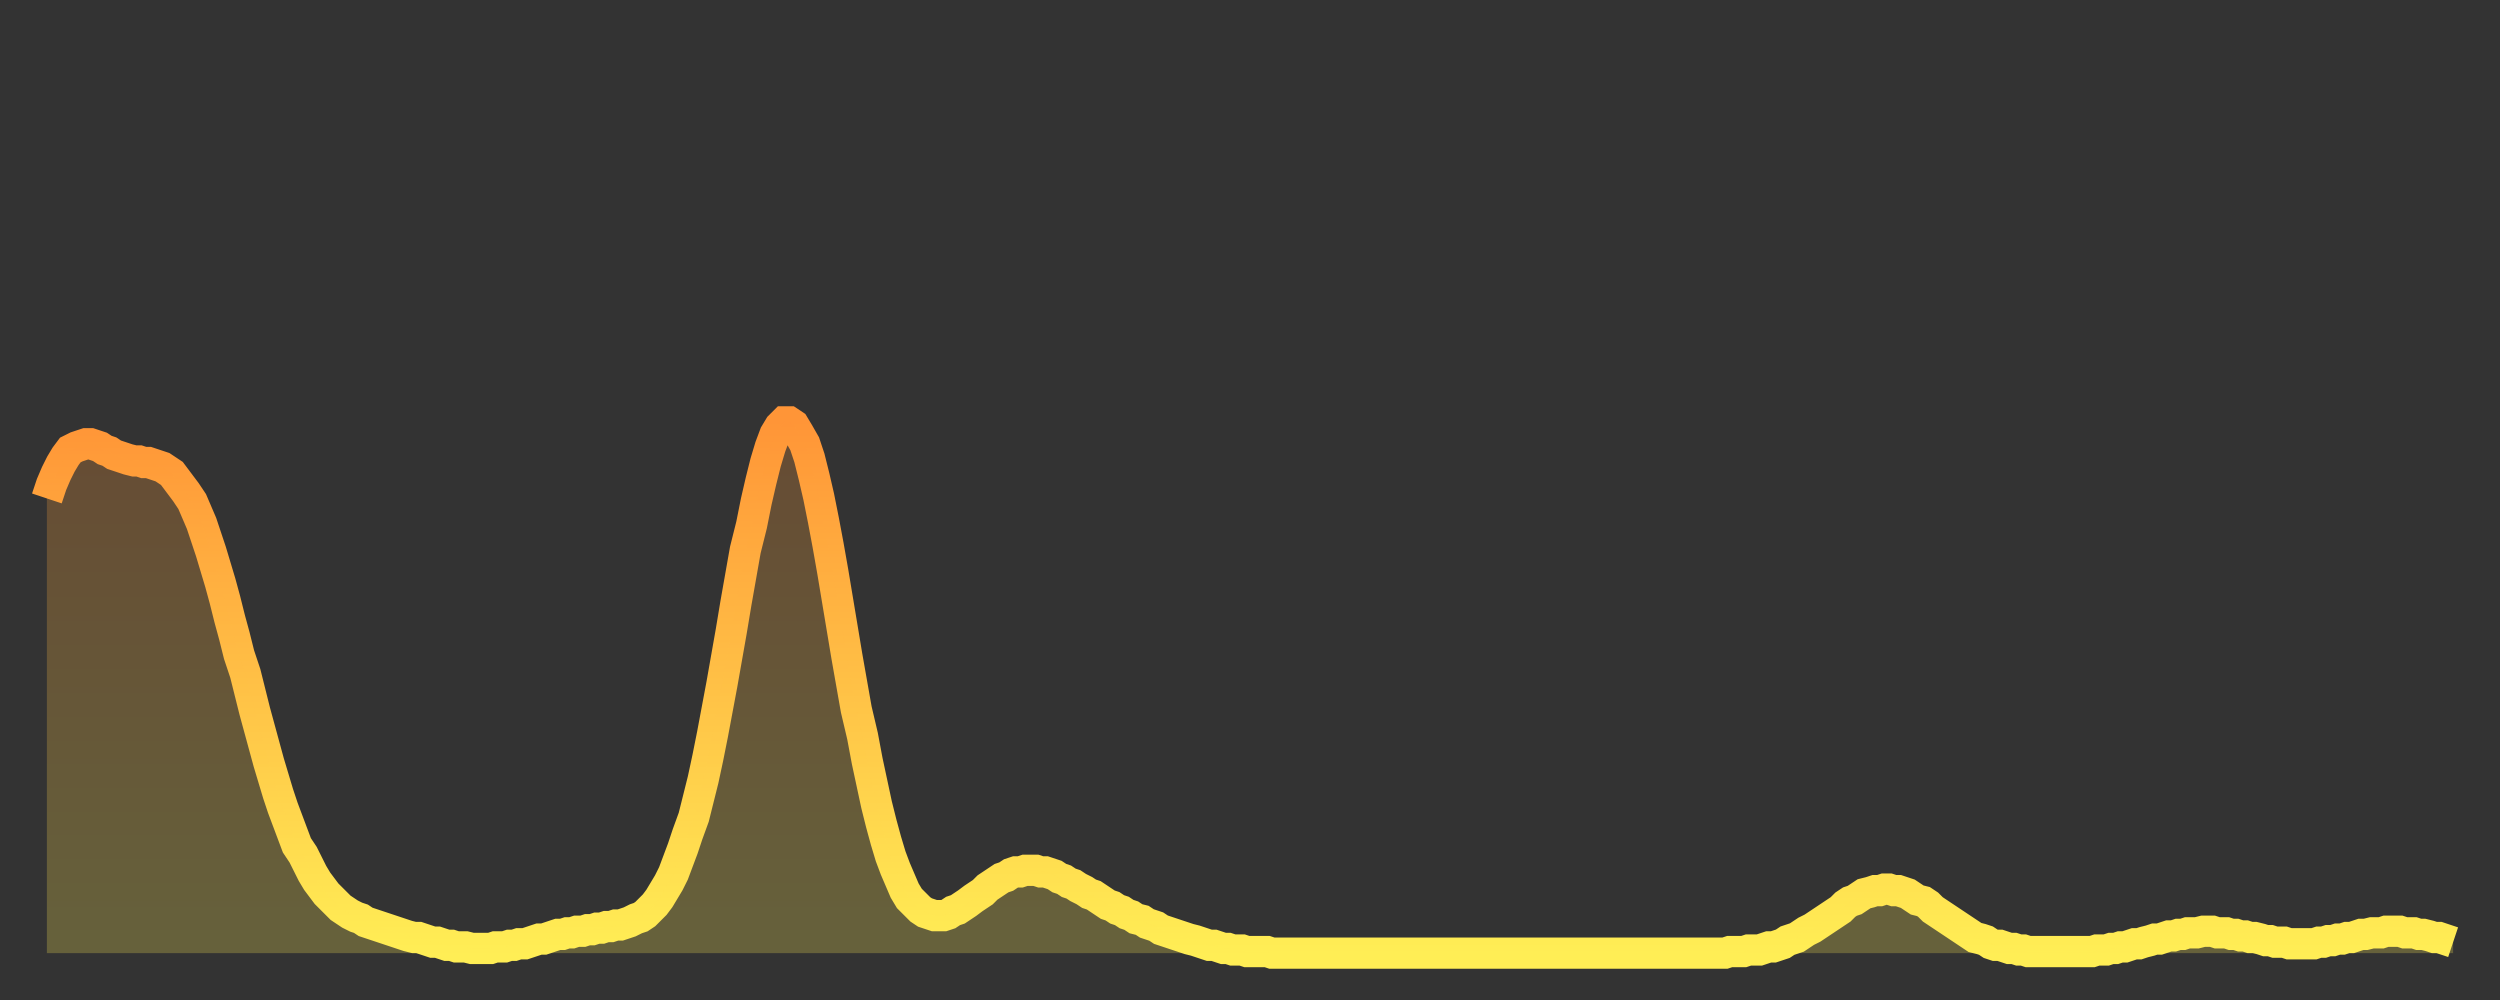 <?xml version="1.0" encoding="utf-8" ?>
<svg baseProfile="full" height="64" version="1.1" width="160" xmlns="http://www.w3.org/2000/svg" xmlns:ev="http://www.w3.org/2001/xml-events" xmlns:xlink="http://www.w3.org/1999/xlink"><rect width="100%" height="100%" fill="#333333" stroke="none"/><defs><linearGradient id="id1898796" x1="0" x2="0" y1="0" y2="1"><stop offset="0%" stop-color="#ff9537" /><stop offset="50%" stop-color="#ffc146" /><stop offset="100%" stop-color="#ffee55" /></linearGradient></defs><g transform="translate(3,3)"><g><path d="M 0.0 28.9 0.3 28.0 0.6 27.3 0.9 26.7 1.2 26.2 1.5 25.8 1.9 25.6 2.2 25.5 2.5 25.4 2.8 25.4 3.1 25.5 3.4 25.6 3.7 25.8 4.0 25.9 4.3 26.1 4.6 26.2 4.9 26.3 5.2 26.4 5.6 26.5 5.9 26.5 6.2 26.6 6.5 26.6 6.8 26.7 7.1 26.8 7.4 26.9 7.7 27.1 8.0 27.3 8.3 27.7 8.6 28.1 8.9 28.5 9.3 29.1 9.6 29.8 9.9 30.5 10.2 31.4 10.5 32.3 10.8 33.3 11.1 34.3 11.4 35.4 11.7 36.6 12.0 37.7 12.3 38.9 12.7 40.1 13.0 41.3 13.3 42.5 13.6 43.6 13.9 44.7 14.2 45.8 14.5 46.8 14.8 47.8 15.1 48.7 15.4 49.5 15.7 50.3 16.0 51.1 16.4 51.7 16.7 52.3 17.0 52.9 17.3 53.4 17.6 53.8 17.9 54.2 18.2 54.5 18.5 54.8 18.8 55.1 19.1 55.3 19.4 55.5 19.8 55.7 20.1 55.8 20.4 56.0 20.7 56.1 21.0 56.2 21.3 56.3 21.6 56.4 21.9 56.5 22.2 56.6 22.5 56.7 22.8 56.8 23.1 56.9 23.5 57.0 23.8 57.0 24.1 57.1 24.4 57.2 24.7 57.3 25.0 57.3 25.3 57.4 25.6 57.5 25.9 57.5 26.2 57.6 26.5 57.6 26.8 57.6 27.2 57.7 27.5 57.7 27.8 57.7 28.1 57.7 28.4 57.7 28.7 57.6 29.0 57.6 29.3 57.6 29.6 57.5 29.9 57.5 30.2 57.4 30.6 57.4 30.9 57.3 31.2 57.2 31.5 57.1 31.8 57.1 32.1 57.0 32.4 56.9 32.7 56.8 33.0 56.8 33.3 56.7 33.6 56.7 33.9 56.6 34.3 56.6 34.6 56.5 34.9 56.5 35.2 56.4 35.5 56.4 35.8 56.3 36.1 56.3 36.4 56.2 36.7 56.2 37.0 56.1 37.3 56.0 37.7 55.8 38.0 55.7 38.3 55.5 38.6 55.2 38.9 54.9 39.2 54.5 39.5 54.0 39.8 53.5 40.1 52.9 40.4 52.1 40.7 51.3 41.0 50.4 41.4 49.3 41.7 48.1 42.0 46.9 42.3 45.5 42.6 44.0 42.9 42.4 43.2 40.8 43.5 39.1 43.8 37.4 44.1 35.6 44.4 33.9 44.7 32.2 45.1 30.6 45.4 29.1 45.7 27.8 46.0 26.6 46.3 25.6 46.6 24.8 46.9 24.3 47.2 24.0 47.5 24.0 47.8 24.2 48.1 24.7 48.5 25.4 48.8 26.3 49.1 27.5 49.4 28.8 49.7 30.3 50.0 31.9 50.3 33.6 50.6 35.4 50.9 37.2 51.2 39.0 51.5 40.7 51.8 42.4 52.2 44.1 52.5 45.7 52.8 47.1 53.1 48.5 53.4 49.7 53.7 50.8 54.0 51.8 54.3 52.6 54.6 53.3 54.9 54.0 55.2 54.5 55.6 54.9 55.9 55.2 56.2 55.4 56.5 55.5 56.8 55.6 57.1 55.6 57.4 55.6 57.7 55.5 58.0 55.3 58.3 55.2 58.6 55.0 58.9 54.8 59.3 54.5 59.6 54.3 59.9 54.1 60.2 53.8 60.5 53.6 60.8 53.4 61.1 53.2 61.4 53.1 61.7 52.9 62.0 52.8 62.3 52.8 62.6 52.7 63.0 52.7 63.3 52.7 63.6 52.8 63.9 52.8 64.2 52.9 64.5 53.0 64.8 53.2 65.1 53.3 65.4 53.5 65.7 53.6 66.0 53.8 66.4 54.0 66.7 54.2 67.0 54.3 67.3 54.5 67.6 54.7 67.9 54.9 68.2 55.0 68.5 55.2 68.8 55.3 69.1 55.5 69.4 55.6 69.7 55.8 70.1 55.9 70.4 56.1 70.7 56.2 71.0 56.3 71.3 56.5 71.6 56.6 71.9 56.7 72.2 56.8 72.5 56.9 72.8 57.0 73.1 57.1 73.5 57.2 73.8 57.3 74.1 57.4 74.4 57.5 74.7 57.5 75.0 57.6 75.3 57.7 75.6 57.7 75.9 57.8 76.2 57.8 76.5 57.8 76.8 57.9 77.2 57.9 77.5 57.9 77.8 57.9 78.1 57.9 78.4 58.0 78.7 58.0 79.0 58.0 79.3 58.0 79.6 58.0 79.9 58.0 80.2 58.0 80.5 58.0 80.9 58.0 81.2 58.0 81.5 58.0 81.8 58.0 82.1 58.0 82.4 58.0 82.7 58.0 83.0 58.0 83.3 58.0 83.6 58.0 83.9 58.0 84.3 58.0 84.6 58.0 84.9 58.0 85.2 58.0 85.5 58.0 85.8 58.0 86.1 58.0 86.4 58.0 86.7 58.0 87.0 58.0 87.3 58.0 87.6 58.0 88.0 58.0 88.3 58.0 88.6 58.0 88.9 58.0 89.2 58.0 89.5 58.0 89.8 58.0 90.1 58.0 90.4 58.0 90.7 58.0 91.0 58.0 91.4 58.0 91.7 58.0 92.0 58.0 92.3 58.0 92.6 58.0 92.9 58.0 93.2 58.0 93.5 58.0 93.8 58.0 94.1 58.0 94.4 58.0 94.7 58.0 95.1 58.0 95.4 58.0 95.7 58.0 96.0 58.0 96.3 58.0 96.6 58.0 96.9 58.0 97.2 58.0 97.5 58.0 97.8 58.0 98.1 58.0 98.4 58.0 98.8 58.0 99.1 58.0 99.4 58.0 99.7 58.0 100.0 58.0 100.3 58.0 100.6 58.0 100.9 58.0 101.2 58.0 101.5 58.0 101.8 58.0 102.2 58.0 102.5 58.0 102.8 58.0 103.1 58.0 103.4 58.0 103.7 58.0 104.0 58.0 104.3 58.0 104.6 58.0 104.9 58.0 105.2 58.0 105.5 58.0 105.9 58.0 106.2 58.0 106.5 58.0 106.8 58.0 107.1 58.0 107.4 58.0 107.7 57.9 108.0 57.9 108.3 57.9 108.6 57.9 108.9 57.8 109.3 57.8 109.6 57.8 109.9 57.7 110.2 57.6 110.5 57.6 110.8 57.5 111.1 57.4 111.4 57.2 111.7 57.1 112.0 57.0 112.3 56.8 112.6 56.6 113.0 56.4 113.3 56.2 113.6 56.0 113.9 55.8 114.2 55.6 114.5 55.4 114.8 55.2 115.1 54.9 115.4 54.7 115.7 54.6 116.0 54.4 116.3 54.2 116.7 54.1 117.0 54.0 117.3 54.0 117.6 53.9 117.9 53.9 118.2 54.0 118.5 54.0 118.8 54.1 119.1 54.2 119.4 54.4 119.7 54.6 120.1 54.7 120.4 54.9 120.7 55.2 121.0 55.4 121.3 55.6 121.6 55.8 121.9 56.0 122.2 56.2 122.5 56.4 122.8 56.6 123.1 56.8 123.4 57.0 123.8 57.1 124.1 57.2 124.4 57.4 124.7 57.5 125.0 57.5 125.3 57.6 125.6 57.7 125.9 57.7 126.2 57.8 126.5 57.8 126.8 57.9 127.2 57.9 127.5 57.9 127.8 57.9 128.1 57.9 128.4 57.9 128.7 57.9 129.0 57.9 129.3 57.9 129.6 57.9 129.9 57.9 130.2 57.9 130.5 57.9 130.9 57.9 131.2 57.8 131.5 57.8 131.8 57.8 132.1 57.7 132.4 57.7 132.7 57.6 133.0 57.6 133.3 57.5 133.6 57.4 133.9 57.4 134.2 57.3 134.6 57.2 134.9 57.1 135.2 57.1 135.5 57.0 135.8 56.9 136.1 56.9 136.4 56.8 136.7 56.8 137.0 56.7 137.3 56.7 137.6 56.7 138.0 56.6 138.3 56.6 138.6 56.6 138.9 56.7 139.2 56.7 139.5 56.7 139.8 56.8 140.1 56.8 140.4 56.9 140.7 56.9 141.0 57.0 141.3 57.0 141.7 57.1 142.0 57.2 142.3 57.2 142.6 57.3 142.9 57.3 143.2 57.3 143.5 57.4 143.8 57.4 144.1 57.4 144.4 57.4 144.7 57.4 145.1 57.4 145.4 57.3 145.7 57.3 146.0 57.2 146.3 57.2 146.6 57.1 146.9 57.1 147.2 57.0 147.5 57.0 147.8 56.9 148.1 56.8 148.4 56.8 148.8 56.7 149.1 56.7 149.4 56.7 149.7 56.6 150.0 56.6 150.3 56.6 150.6 56.6 150.9 56.7 151.2 56.7 151.5 56.7 151.8 56.8 152.1 56.8 152.5 56.9 152.8 57.0 153.1 57.0 153.4 57.1 153.7 57.2 154.0 57.3" fill="none" id="graph-curve" opacity="1" stroke="url(#id1898796)" stroke-width="2" /><path d="M 0 58 L 0.0 28.9 0.3 28.0 0.6 27.3 0.9 26.7 1.2 26.2 1.5 25.8 1.9 25.6 2.2 25.5 2.5 25.4 2.8 25.4 3.1 25.5 3.4 25.6 3.7 25.8 4.0 25.9 4.3 26.1 4.6 26.2 4.9 26.3 5.2 26.4 5.6 26.5 5.9 26.5 6.2 26.6 6.5 26.6 6.8 26.7 7.1 26.8 7.4 26.9 7.7 27.1 8.0 27.3 8.3 27.7 8.6 28.1 8.9 28.5 9.3 29.1 9.6 29.8 9.9 30.5 10.2 31.4 10.5 32.3 10.8 33.3 11.1 34.3 11.4 35.4 11.7 36.6 12.0 37.7 12.3 38.9 12.7 40.1 13.0 41.3 13.3 42.5 13.6 43.6 13.9 44.7 14.2 45.8 14.5 46.8 14.8 47.8 15.1 48.7 15.4 49.5 15.7 50.3 16.0 51.1 16.4 51.7 16.7 52.3 17.0 52.9 17.3 53.4 17.6 53.8 17.9 54.2 18.2 54.5 18.5 54.8 18.8 55.1 19.1 55.3 19.4 55.5 19.8 55.7 20.1 55.8 20.4 56.0 20.7 56.1 21.0 56.2 21.3 56.3 21.6 56.4 21.9 56.5 22.2 56.6 22.5 56.7 22.8 56.8 23.1 56.9 23.5 57.0 23.8 57.0 24.1 57.1 24.4 57.2 24.7 57.3 25.0 57.3 25.3 57.4 25.6 57.5 25.9 57.5 26.2 57.6 26.5 57.6 26.8 57.6 27.2 57.7 27.5 57.7 27.8 57.7 28.1 57.7 28.4 57.7 28.7 57.6 29.0 57.6 29.3 57.6 29.6 57.5 29.9 57.5 30.2 57.4 30.6 57.4 30.9 57.3 31.2 57.2 31.5 57.1 31.8 57.1 32.1 57.0 32.4 56.9 32.7 56.8 33.0 56.8 33.3 56.7 33.6 56.7 33.9 56.6 34.3 56.6 34.6 56.5 34.9 56.5 35.2 56.4 35.5 56.4 35.8 56.3 36.1 56.3 36.4 56.2 36.7 56.2 37.0 56.1 37.3 56.0 37.7 55.8 38.0 55.7 38.3 55.5 38.6 55.2 38.9 54.9 39.2 54.5 39.5 54.0 39.8 53.5 40.1 52.9 40.4 52.1 40.7 51.3 41.0 50.4 41.4 49.3 41.7 48.1 42.0 46.9 42.3 45.5 42.6 44.0 42.9 42.4 43.2 40.8 43.5 39.1 43.8 37.4 44.1 35.6 44.4 33.9 44.7 32.2 45.1 30.6 45.4 29.1 45.7 27.8 46.0 26.6 46.3 25.6 46.6 24.8 46.9 24.3 47.2 24.0 47.5 24.0 47.8 24.2 48.1 24.7 48.5 25.4 48.8 26.3 49.1 27.5 49.4 28.8 49.7 30.3 50.0 31.9 50.3 33.6 50.6 35.4 50.9 37.2 51.2 39.0 51.5 40.7 51.8 42.4 52.2 44.1 52.5 45.7 52.8 47.1 53.1 48.5 53.4 49.7 53.7 50.8 54.0 51.8 54.3 52.6 54.6 53.3 54.9 54.0 55.2 54.5 55.6 54.9 55.9 55.2 56.2 55.4 56.5 55.5 56.8 55.6 57.1 55.6 57.4 55.6 57.7 55.5 58.0 55.3 58.3 55.2 58.6 55.0 58.9 54.8 59.3 54.5 59.6 54.3 59.9 54.1 60.2 53.8 60.5 53.6 60.8 53.4 61.1 53.2 61.4 53.1 61.7 52.9 62.0 52.8 62.3 52.8 62.6 52.7 63.0 52.7 63.3 52.7 63.6 52.8 63.9 52.8 64.2 52.9 64.5 53.0 64.8 53.2 65.1 53.3 65.4 53.5 65.7 53.6 66.0 53.8 66.4 54.0 66.7 54.2 67.0 54.3 67.3 54.5 67.6 54.7 67.9 54.9 68.2 55.0 68.5 55.2 68.8 55.3 69.1 55.5 69.4 55.6 69.7 55.8 70.1 55.9 70.4 56.1 70.7 56.2 71.0 56.3 71.3 56.5 71.6 56.6 71.9 56.7 72.2 56.8 72.5 56.9 72.8 57.0 73.1 57.1 73.5 57.2 73.8 57.3 74.1 57.4 74.4 57.5 74.7 57.5 75.0 57.6 75.3 57.7 75.6 57.7 75.9 57.8 76.2 57.8 76.5 57.8 76.8 57.9 77.2 57.9 77.5 57.9 77.8 57.9 78.1 57.9 78.4 58.0 78.7 58.0 79.0 58.0 79.3 58.0 79.6 58.0 79.9 58.0 80.2 58.0 80.5 58.0 80.9 58.0 81.2 58.0 81.5 58.0 81.8 58.0 82.1 58.0 82.4 58.0 82.7 58.0 83.0 58.0 83.3 58.0 83.6 58.0 83.9 58.0 84.3 58.0 84.6 58.0 84.9 58.0 85.2 58.0 85.5 58.0 85.8 58.0 86.1 58.0 86.4 58.0 86.7 58.0 87.0 58.0 87.3 58.0 87.6 58.0 88.0 58.0 88.3 58.0 88.6 58.0 88.9 58.0 89.2 58.0 89.5 58.0 89.8 58.0 90.1 58.0 90.4 58.0 90.7 58.0 91.0 58.0 91.4 58.0 91.7 58.0 92.0 58.0 92.3 58.0 92.6 58.0 92.9 58.0 93.2 58.0 93.5 58.0 93.8 58.0 94.1 58.0 94.4 58.0 94.7 58.0 95.1 58.0 95.4 58.0 95.7 58.0 96.0 58.0 96.3 58.0 96.6 58.0 96.9 58.0 97.2 58.0 97.5 58.0 97.8 58.0 98.1 58.0 98.4 58.0 98.8 58.0 99.1 58.0 99.4 58.0 99.7 58.0 100.0 58.0 100.3 58.0 100.6 58.0 100.9 58.0 101.2 58.0 101.5 58.0 101.8 58.0 102.2 58.0 102.5 58.0 102.8 58.0 103.1 58.0 103.4 58.0 103.7 58.0 104.0 58.0 104.3 58.0 104.6 58.0 104.9 58.0 105.2 58.0 105.5 58.0 105.9 58.0 106.2 58.0 106.5 58.0 106.8 58.0 107.1 58.0 107.4 58.0 107.7 57.9 108.0 57.9 108.3 57.9 108.6 57.9 108.9 57.8 109.3 57.8 109.6 57.8 109.9 57.7 110.2 57.6 110.5 57.6 110.8 57.5 111.1 57.4 111.4 57.2 111.7 57.1 112.0 57.0 112.3 56.8 112.6 56.6 113.0 56.4 113.3 56.2 113.6 56.0 113.9 55.8 114.2 55.6 114.5 55.4 114.8 55.2 115.1 54.9 115.4 54.7 115.7 54.6 116.0 54.4 116.3 54.2 116.7 54.1 117.0 54.0 117.3 54.0 117.6 53.9 117.9 53.9 118.2 54.0 118.5 54.0 118.8 54.1 119.1 54.2 119.4 54.4 119.7 54.6 120.1 54.7 120.4 54.9 120.7 55.2 121.0 55.4 121.3 55.6 121.6 55.8 121.9 56.0 122.2 56.2 122.5 56.4 122.8 56.6 123.1 56.8 123.4 57.0 123.8 57.1 124.1 57.2 124.4 57.4 124.7 57.5 125.0 57.5 125.3 57.6 125.6 57.7 125.9 57.7 126.2 57.8 126.5 57.8 126.8 57.9 127.2 57.9 127.5 57.9 127.8 57.9 128.1 57.9 128.4 57.9 128.7 57.9 129.0 57.9 129.3 57.9 129.6 57.9 129.9 57.9 130.2 57.9 130.5 57.9 130.9 57.9 131.2 57.8 131.5 57.8 131.8 57.8 132.1 57.7 132.4 57.7 132.7 57.6 133.0 57.6 133.3 57.5 133.6 57.4 133.9 57.4 134.2 57.3 134.6 57.2 134.9 57.1 135.2 57.1 135.5 57.0 135.8 56.9 136.1 56.9 136.4 56.8 136.7 56.8 137.0 56.7 137.3 56.7 137.6 56.7 138.0 56.6 138.3 56.6 138.6 56.6 138.9 56.7 139.2 56.7 139.5 56.7 139.8 56.8 140.1 56.8 140.4 56.9 140.7 56.9 141.0 57.0 141.3 57.0 141.7 57.1 142.0 57.2 142.3 57.2 142.6 57.3 142.9 57.3 143.2 57.3 143.5 57.4 143.8 57.4 144.1 57.4 144.4 57.4 144.7 57.4 145.1 57.4 145.4 57.3 145.7 57.3 146.0 57.2 146.3 57.2 146.6 57.1 146.9 57.1 147.2 57.0 147.5 57.0 147.8 56.9 148.1 56.8 148.4 56.8 148.8 56.7 149.1 56.7 149.4 56.7 149.7 56.6 150.0 56.6 150.3 56.6 150.6 56.6 150.9 56.7 151.2 56.7 151.5 56.7 151.8 56.8 152.1 56.8 152.5 56.9 152.8 57.0 153.1 57.0 153.4 57.1 153.7 57.2 154.0 57.3 154 58" fill="url(#id1898796)" fill-opacity=".25" id="graph-shadow" /></g></g></svg>